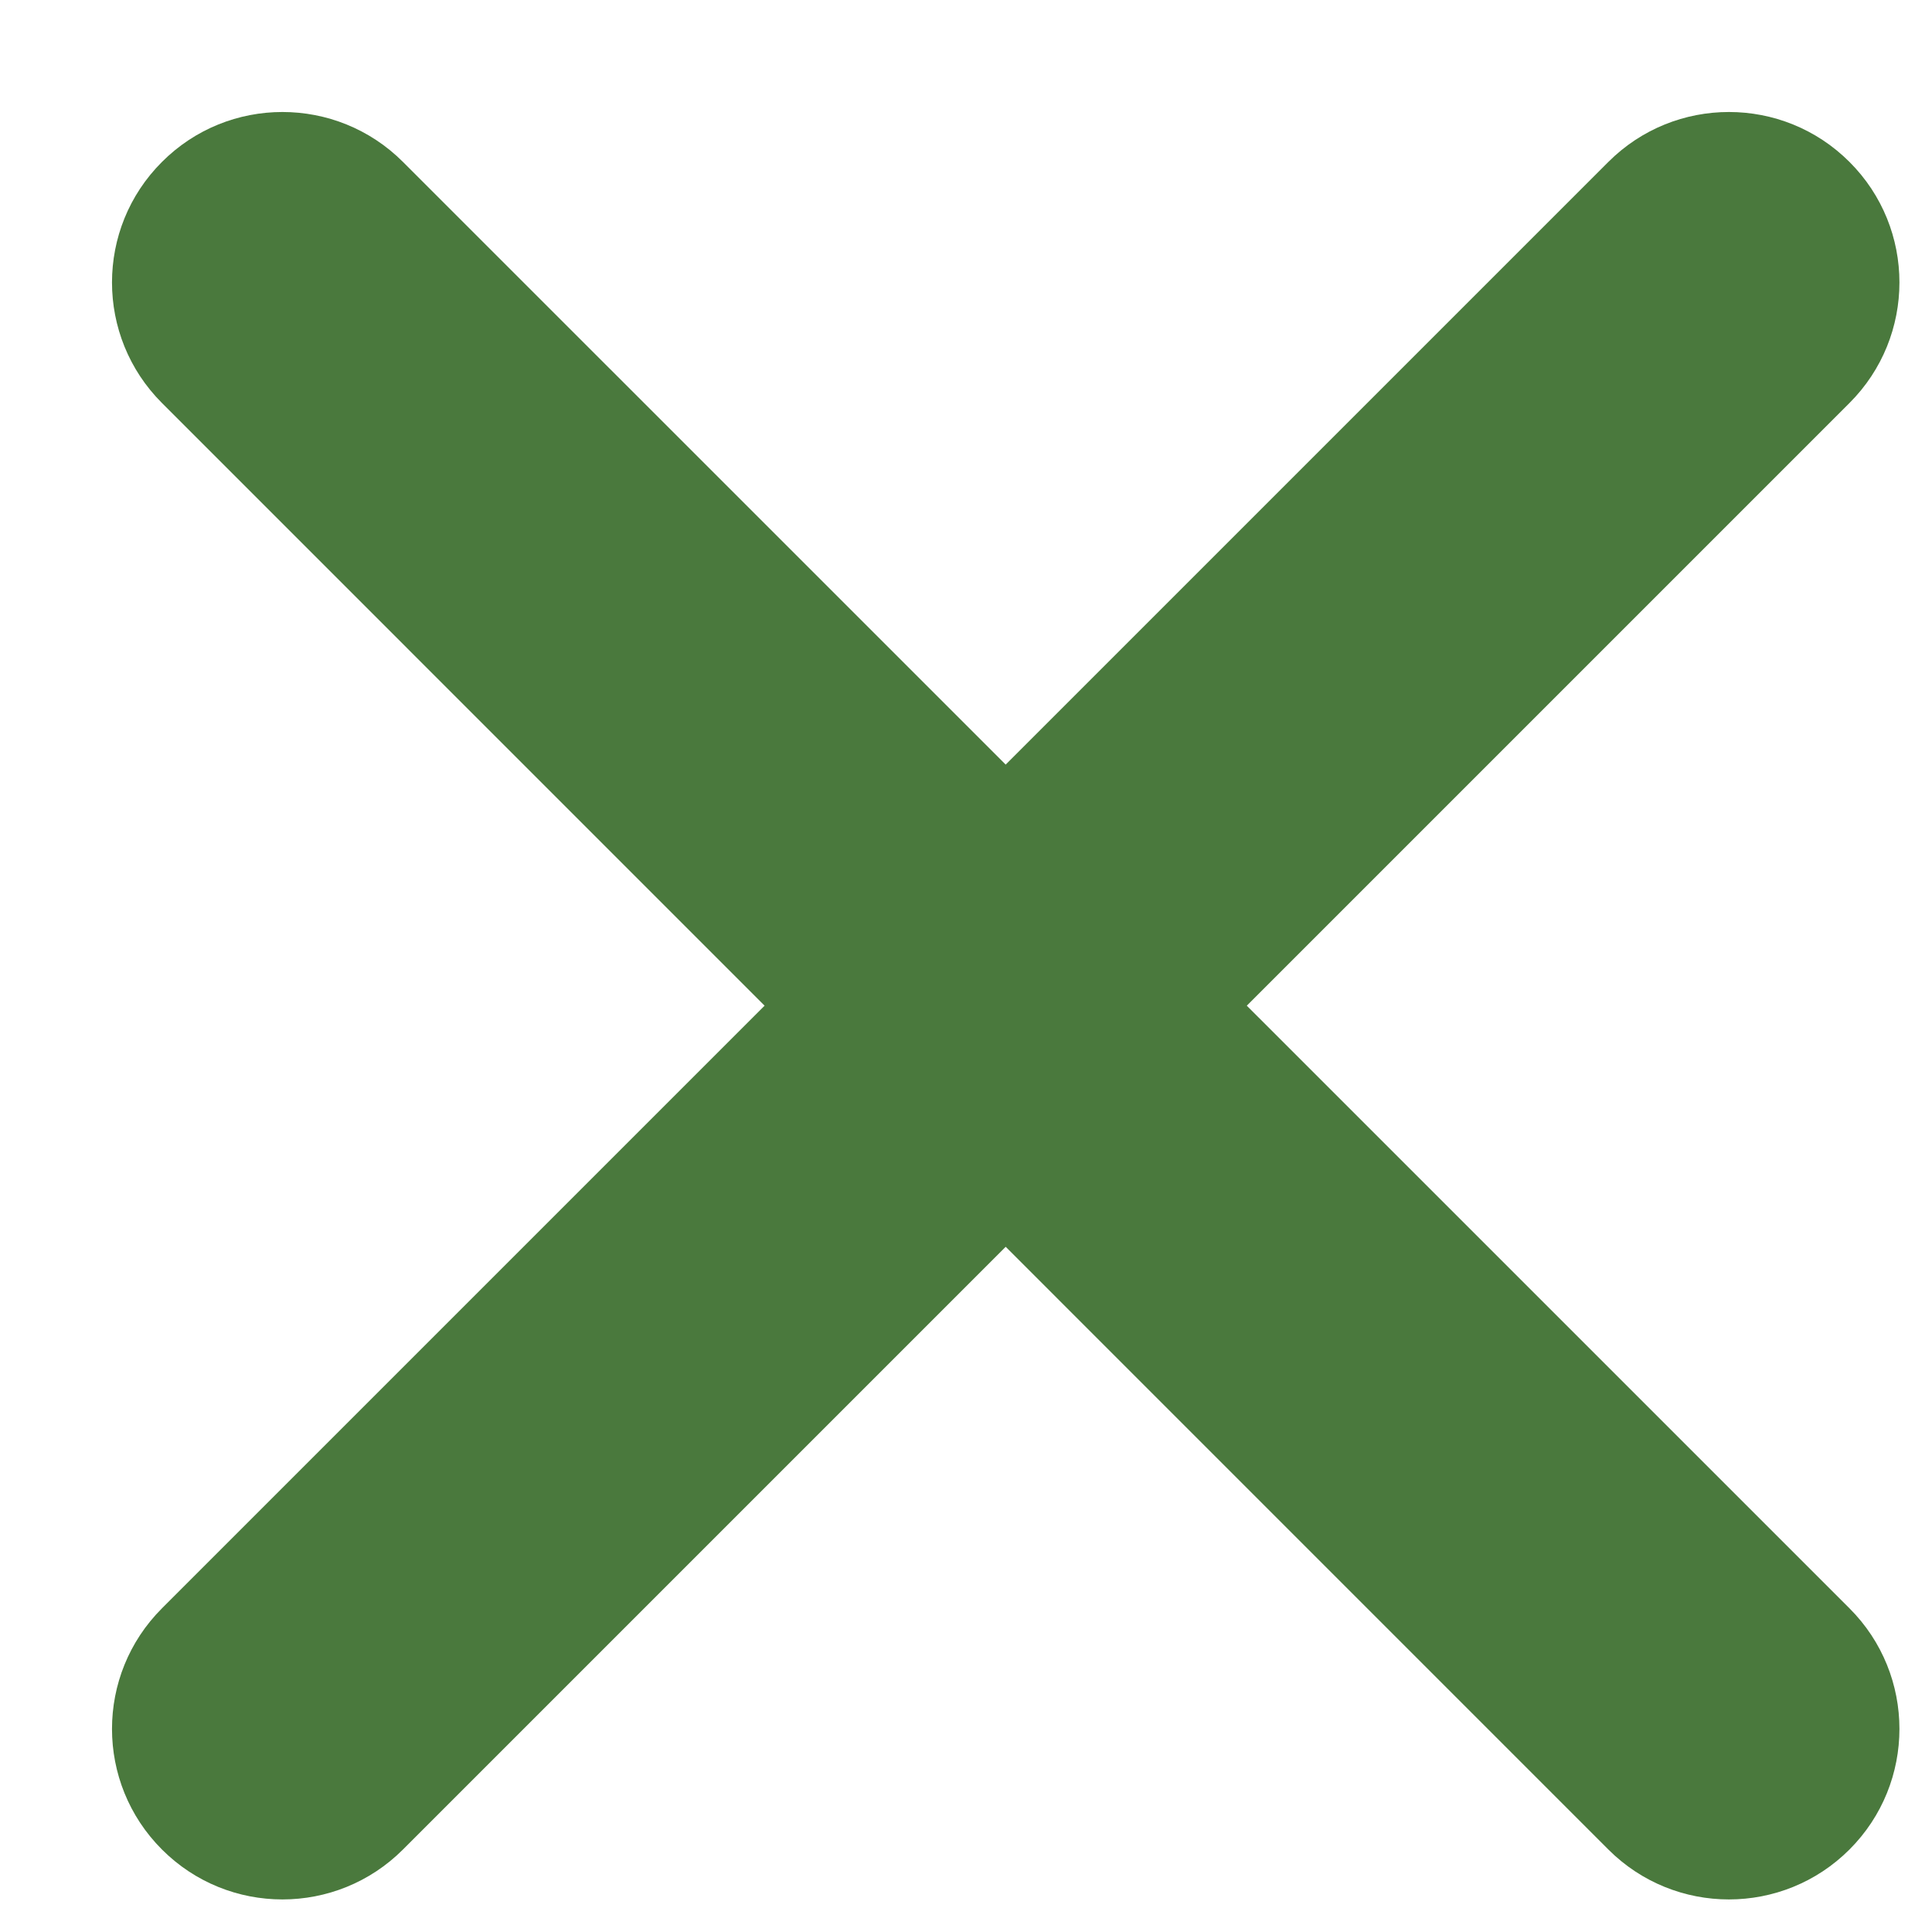 <svg width="17" height="17" viewBox="0 0 17 17" fill="none" xmlns="http://www.w3.org/2000/svg">
<path d="M1.425 1.425C2.01 0.839 2.96 0.839 3.546 1.425L16.274 14.152C16.86 14.738 16.86 15.688 16.274 16.274C15.688 16.86 14.738 16.86 14.152 16.274L1.425 3.546C0.839 2.96 0.839 2.01 1.425 1.425Z" fill="#4A793D"/>
<path d="M16.274 1.425C16.86 2.01 16.86 2.96 16.274 3.546L3.546 16.274C2.96 16.86 2.01 16.86 1.425 16.274C0.839 15.688 0.839 14.738 1.425 14.152L14.152 1.425C14.738 0.839 15.688 0.839 16.274 1.425Z" fill="#4A793D"/>
</svg>
